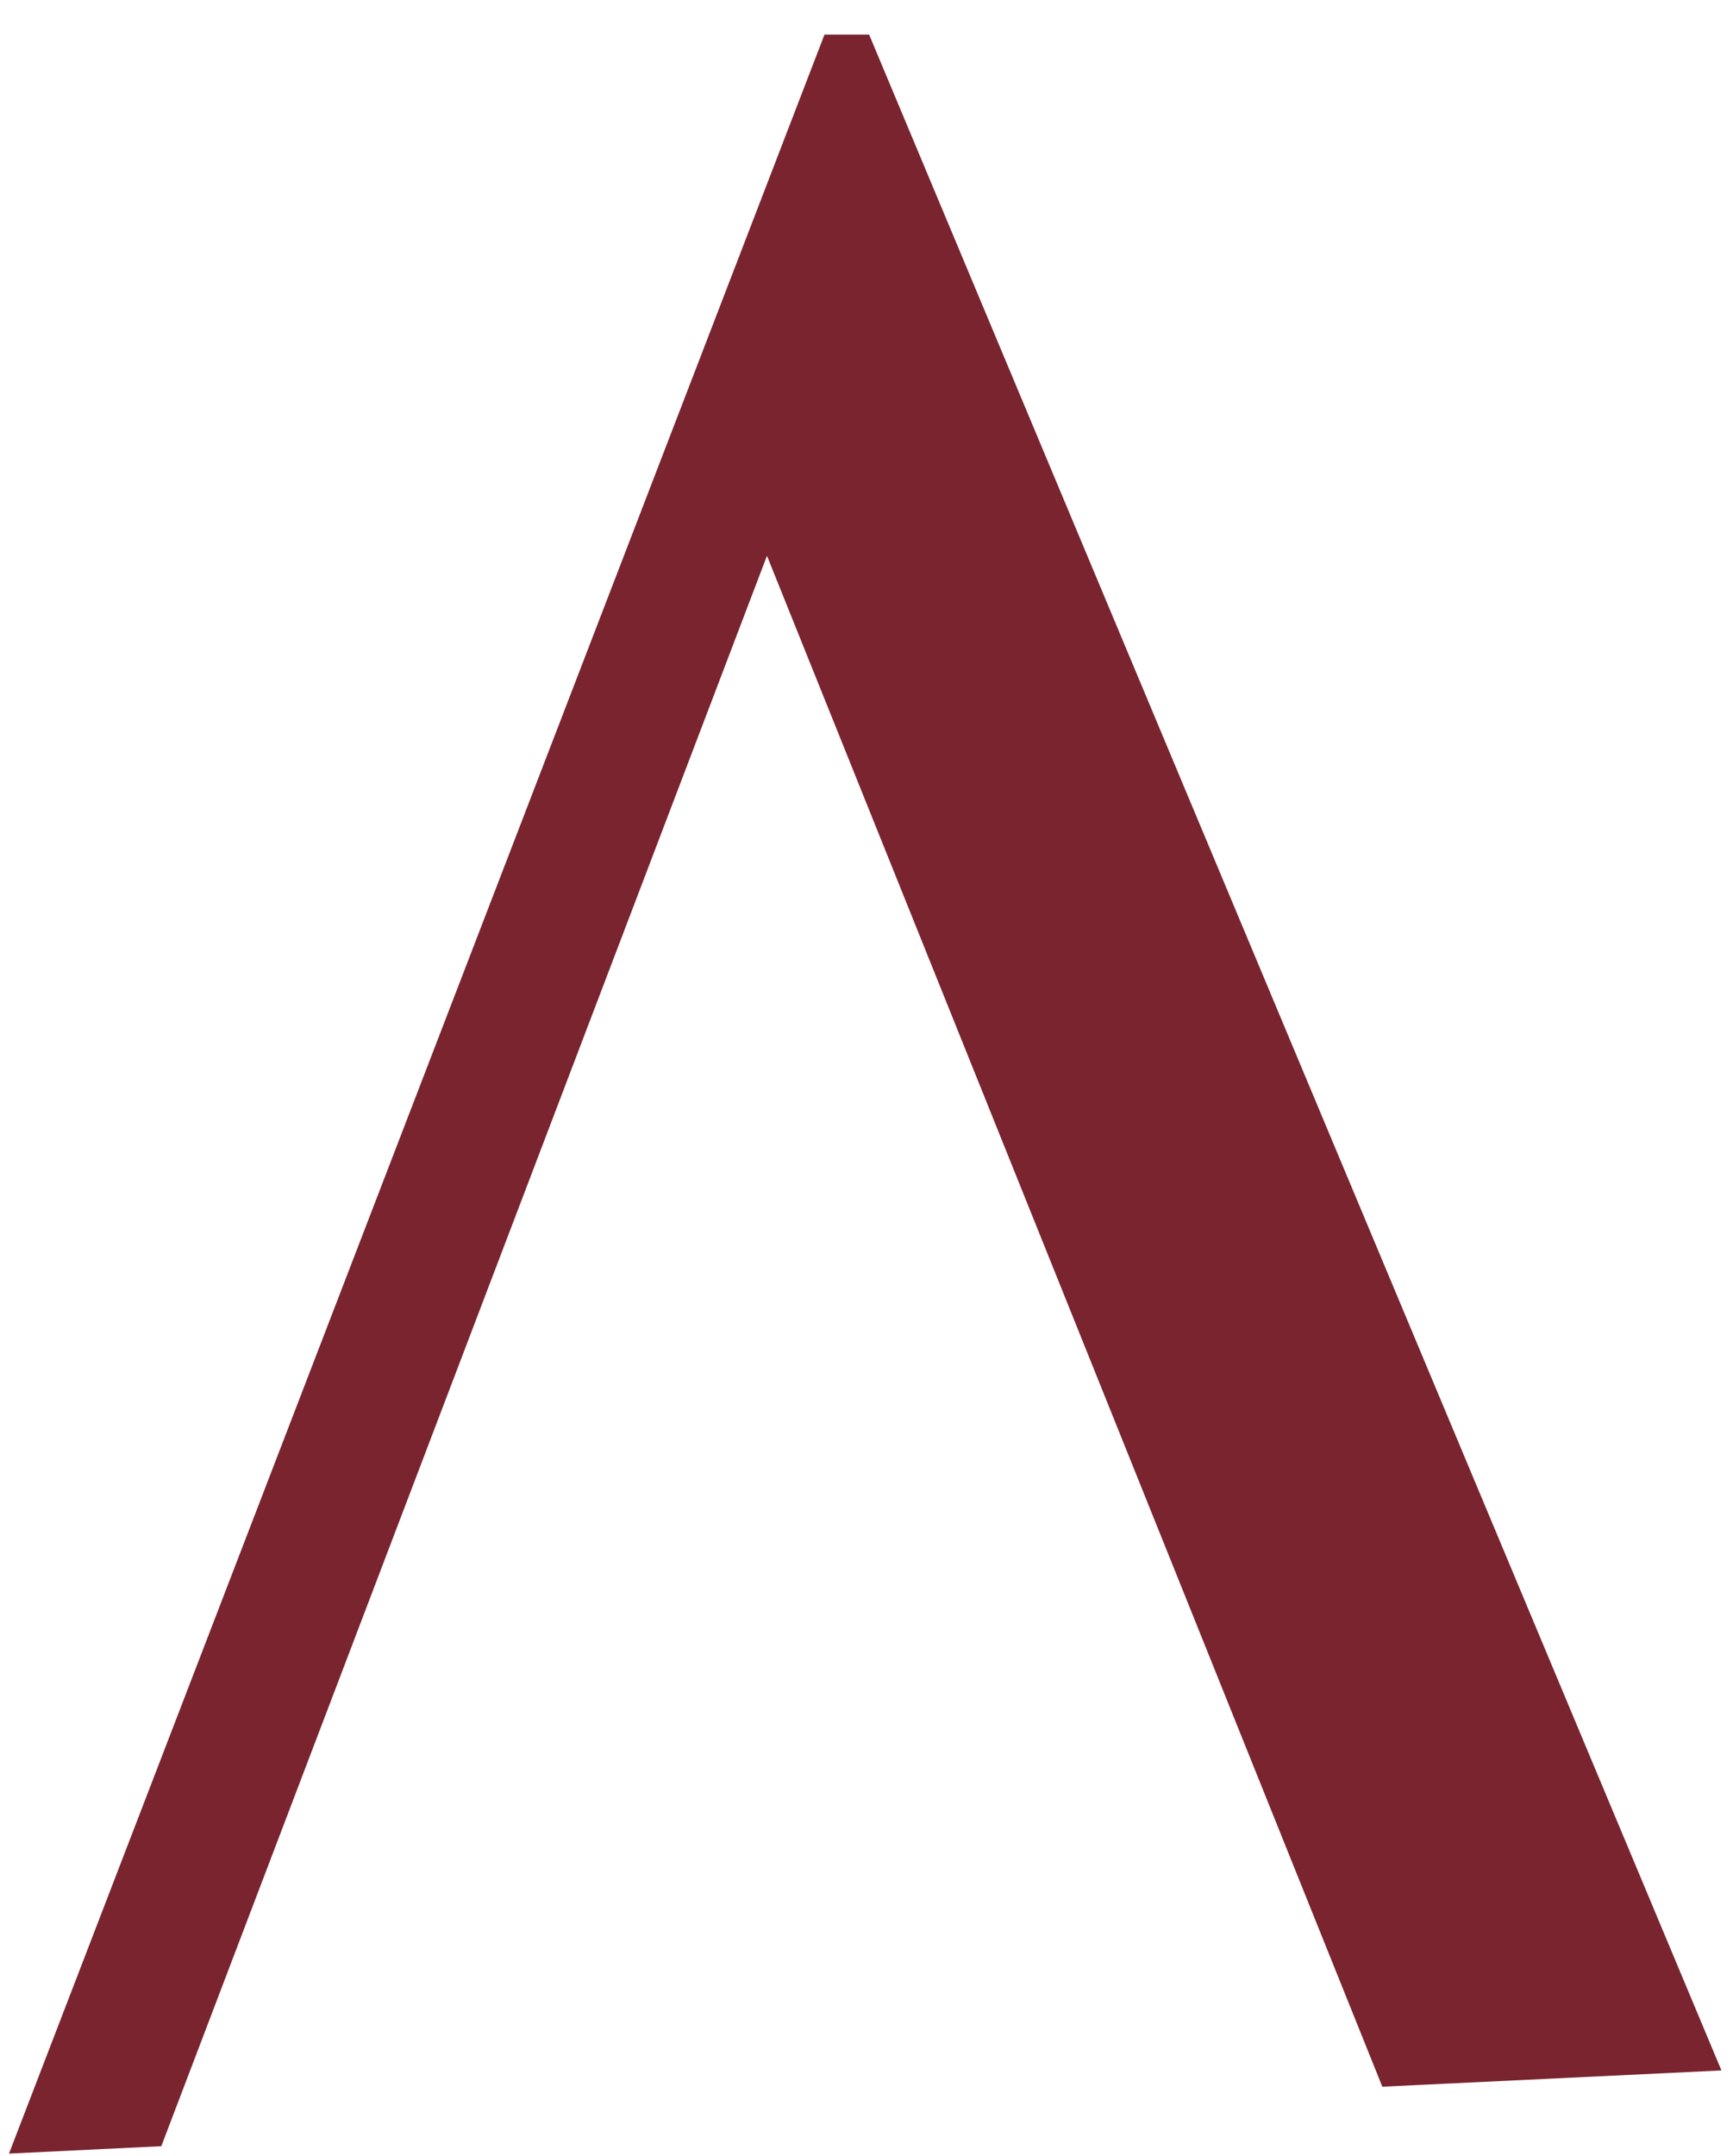 <svg xmlns="http://www.w3.org/2000/svg" width="37" height="46" viewBox="0 0 37 46" fill="none"><path d="M3.444 45.789L16.375 11.858L29.513 44.52L36.753 44.173L18.556 0.738H17.603L0.192 45.947L3.444 45.789Z" fill="#79242F"></path></svg>